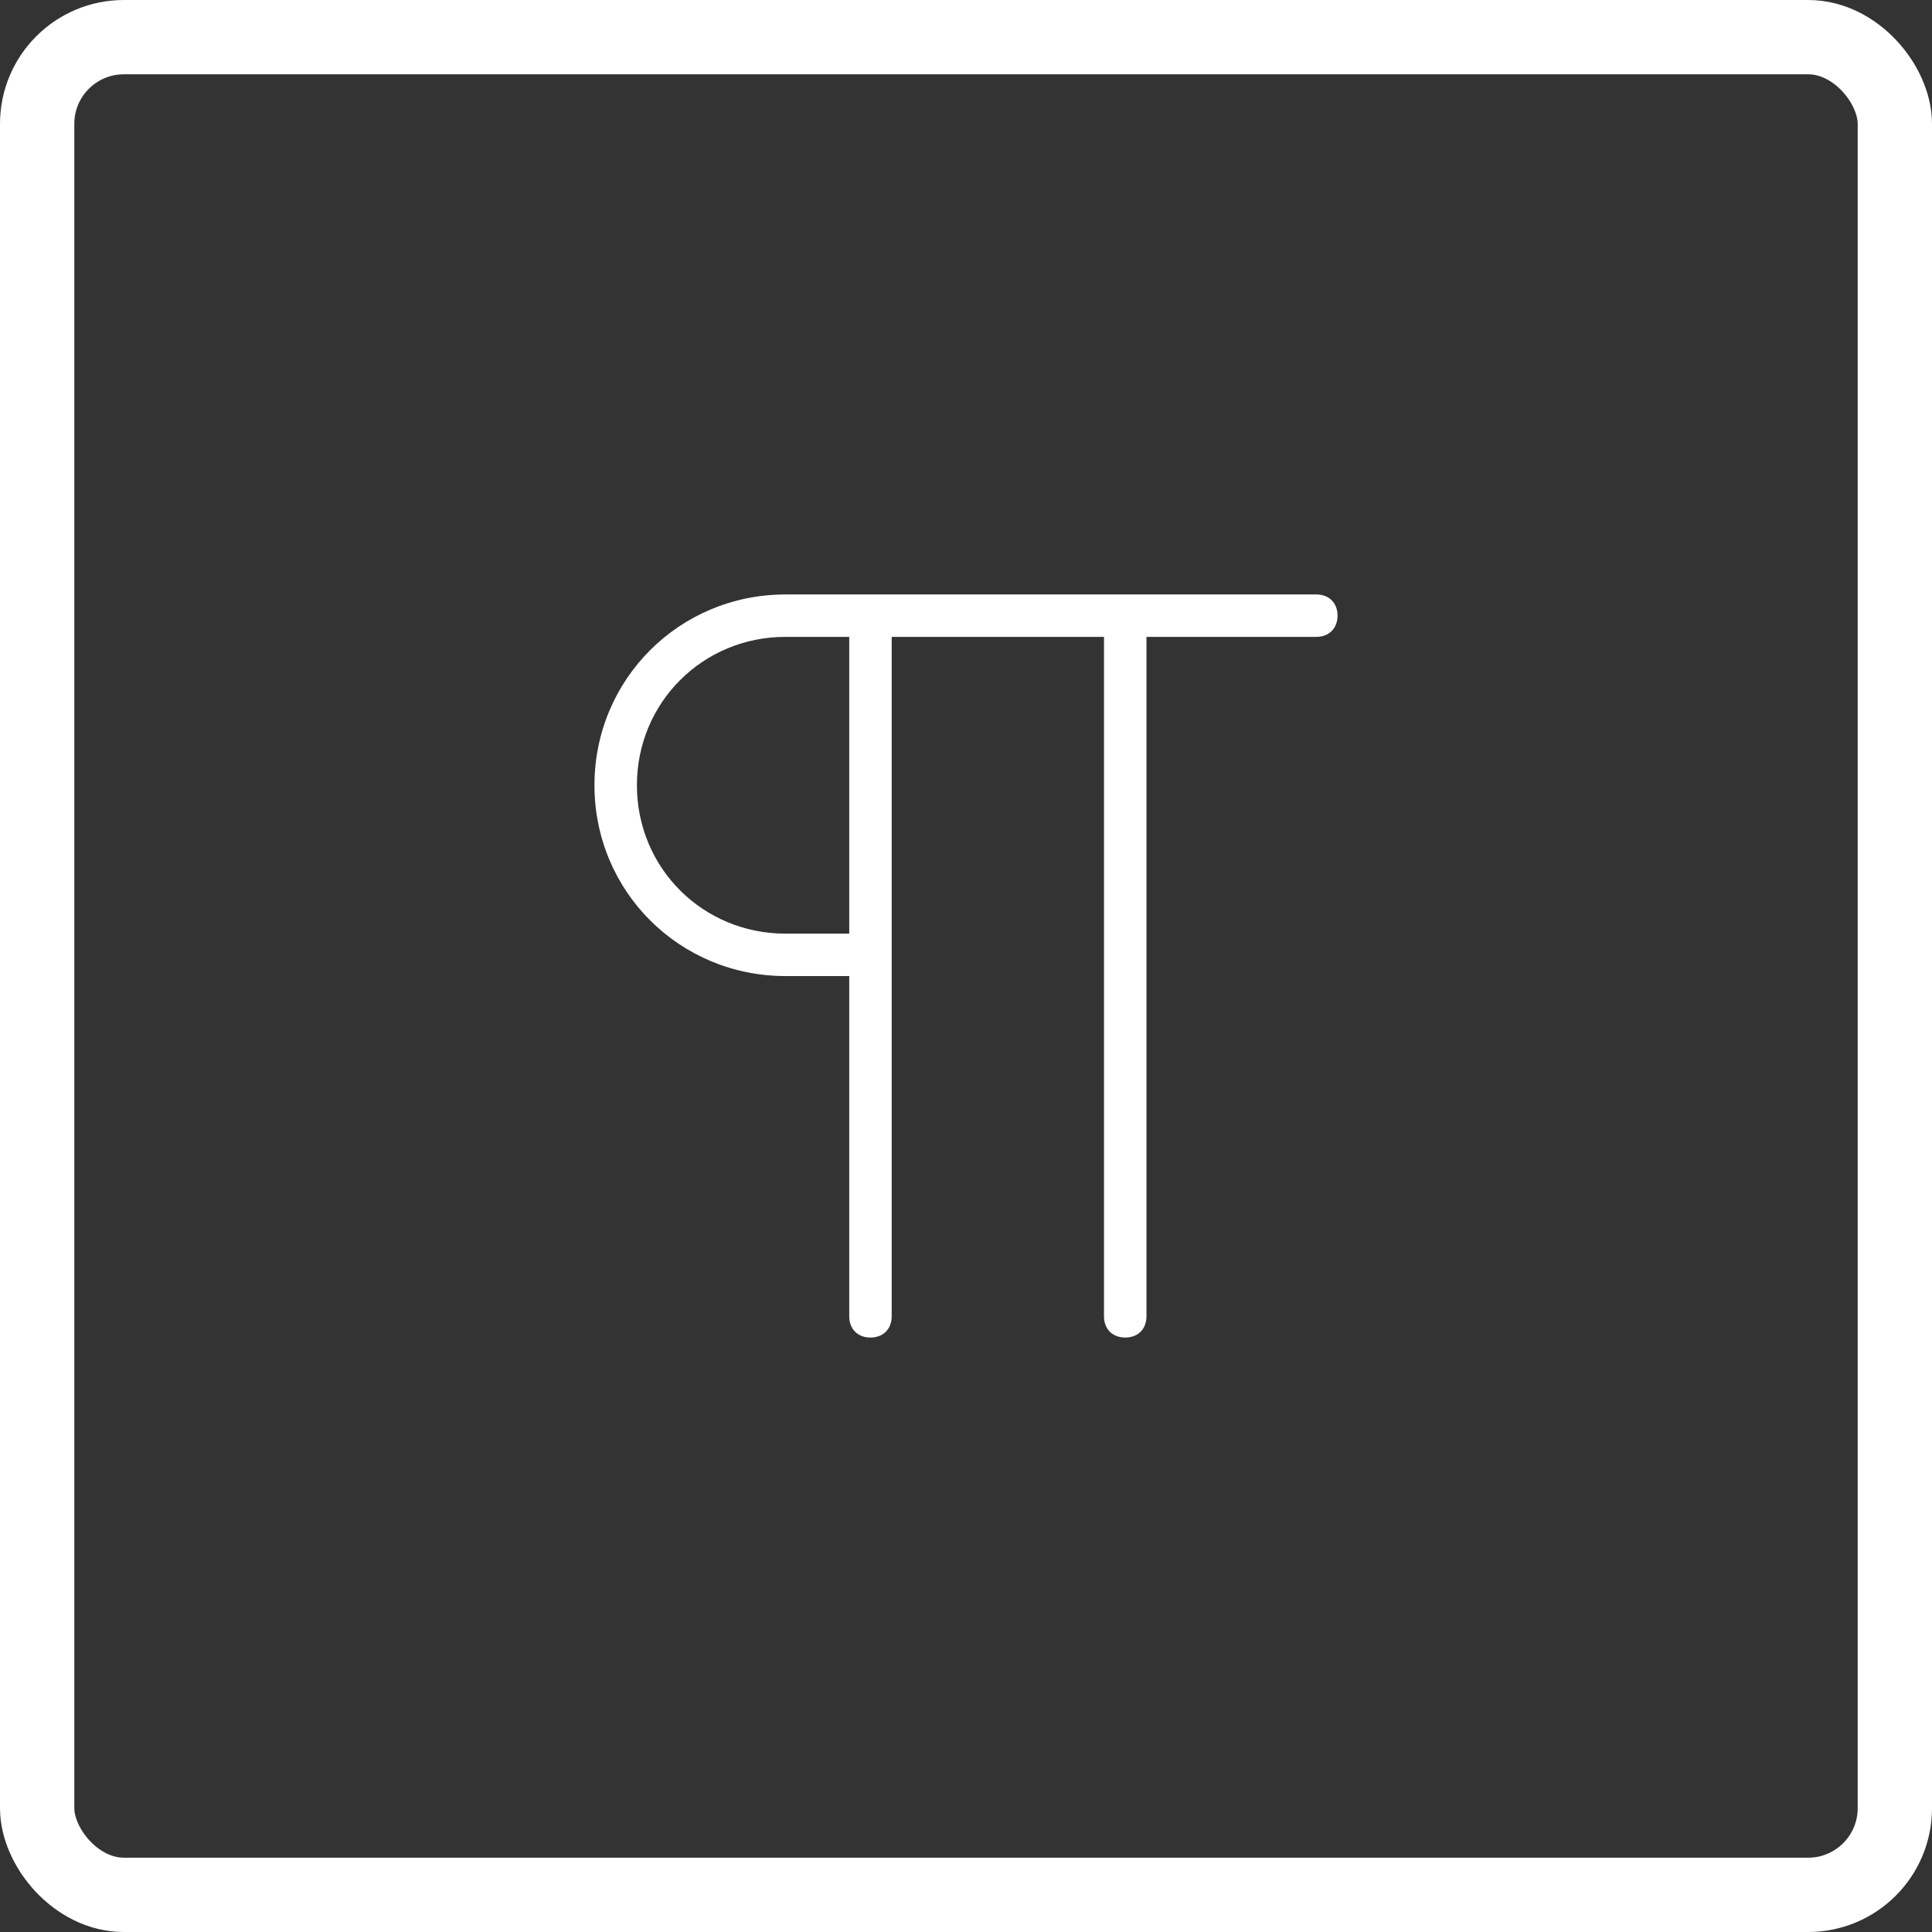 <svg width="78" height="78" viewBox="0 0 78 78" fill="none" xmlns="http://www.w3.org/2000/svg">
<rect x="0" y="0" width="78" height="78" fill="#333333" stroke="none"/>
<path d="M31.714 39.406H34.286V53.144C34.286 53.658 34.629 54 35.143 54C35.657 54 36 53.658 36 53.144V39.406V25.712H44.571V53.144C44.571 53.658 44.914 54 45.429 54C45.943 54 46.286 53.658 46.286 53.144V25.712H53.143C53.657 25.712 54 25.369 54 24.856C54 24.342 53.657 24 53.143 24H46.286H45.429H36H34.286H31.714C27.429 24 24 27.424 24 31.703C24 35.983 27.429 39.406 31.714 39.406ZM31.714 25.712H34.286V37.694H31.714C28.371 37.694 25.714 35.041 25.714 31.703C25.714 28.365 28.371 25.712 31.714 25.712Z" fill="white"/>
<rect x="1.5" y="1.5" width="75" height="75" rx="3.5" stroke="white" stroke-width="3"/>
</svg>
